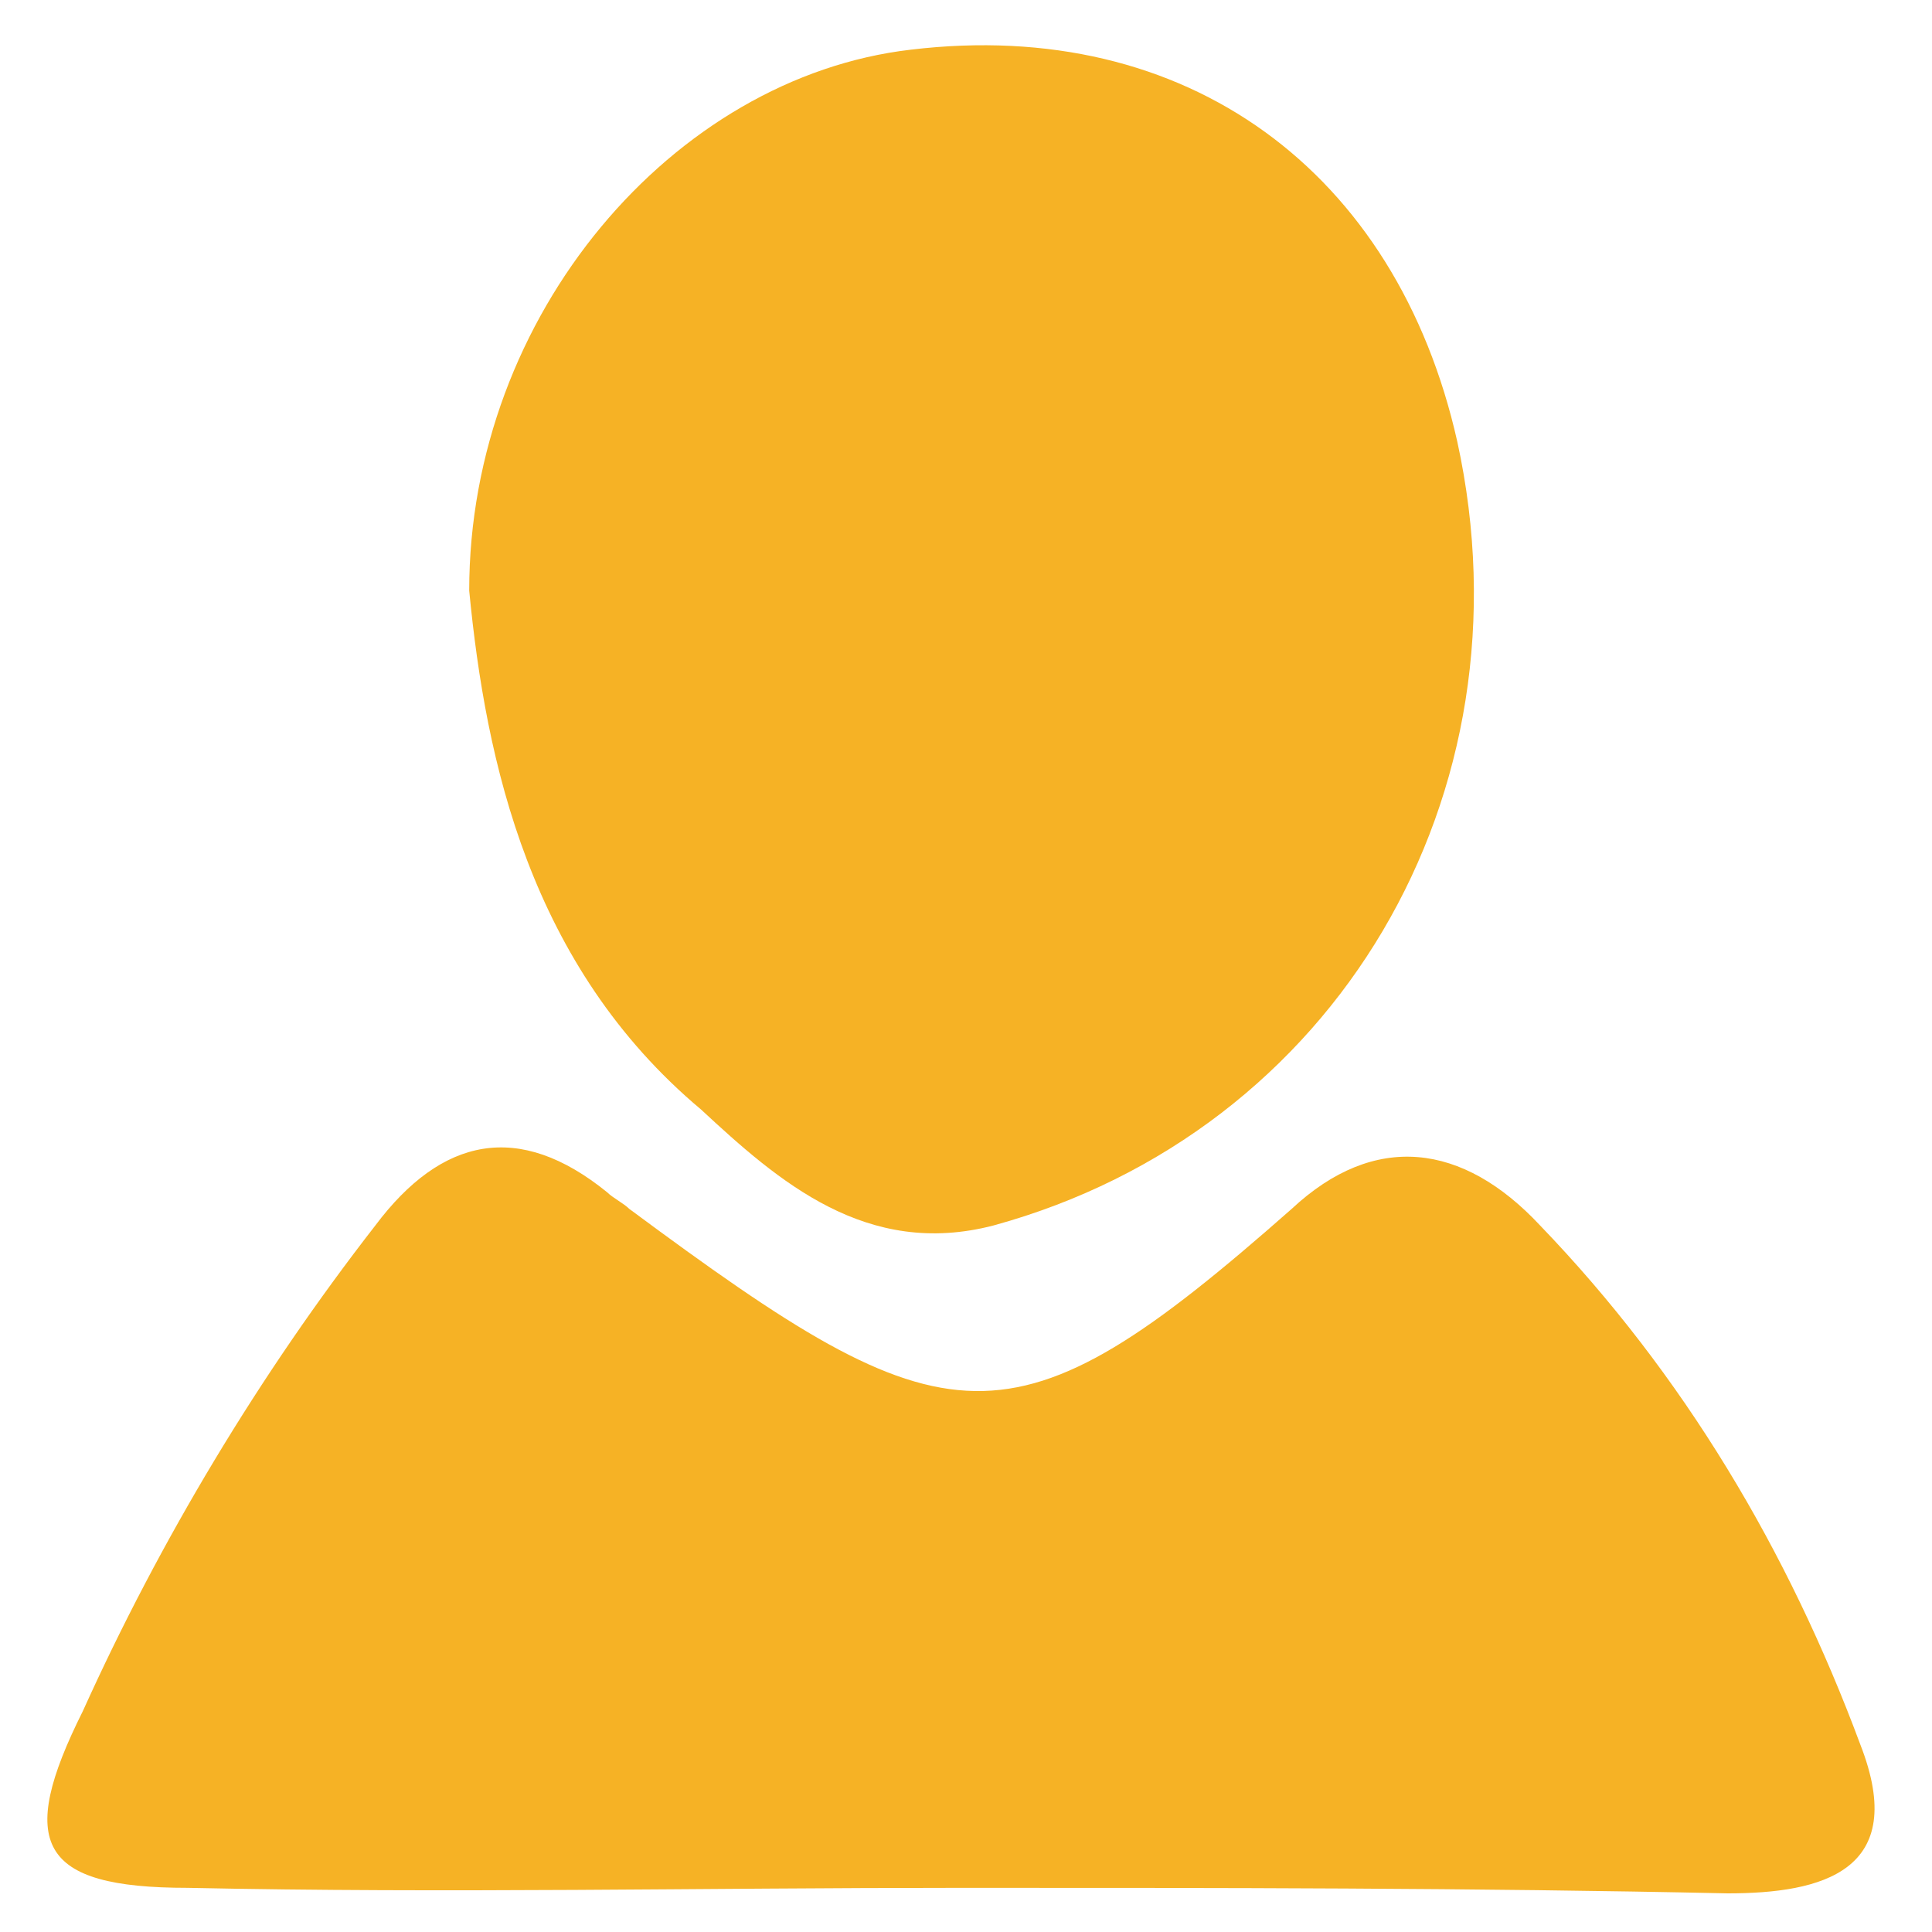 <?xml version="1.0" encoding="utf-8"?>
<!-- Generator: Adobe Illustrator 16.0.0, SVG Export Plug-In . SVG Version: 6.00 Build 0)  -->
<!DOCTYPE svg PUBLIC "-//W3C//DTD SVG 1.1//EN" "http://www.w3.org/Graphics/SVG/1.1/DTD/svg11.dtd">
<svg version="1.1" id="Calque_1" xmlns="http://www.w3.org/2000/svg" xmlns:xlink="http://www.w3.org/1999/xlink" x="0px" y="0px"
	 width="35px" height="35px" viewBox="0 0 35 35" style="enable-background:new 0 0 35 35;" xml:space="preserve">
<path style="fill:#F6B225;" d="M17.4,34.2c-4.7,0-9.3,0.1-14,0c-2.7,0-3.1-0.8-1.9-3.2c1.4-3.1,3.2-6.1,5.3-8.8c1.2-1.6,2.6-1.9,4.2-0.6
	c0.1,0.1,0.3,0.2,0.4,0.3c5.8,4.3,6.9,4.5,12,0c1.5-1.4,3.1-1.2,4.5,0.3c2.6,2.7,4.5,5.9,5.8,9.4c0.9,2.3-0.7,2.7-2.4,2.7
	C26.7,34.2,22.1,34.2,17.4,34.2"/>
<path style="fill:#F6B225;" d="M8.5,10.7c0-5,3.7-9.3,8-9.8c5-0.6,8.8,2.2,9.9,7.1c1.4,6.4-2.2,12.5-8.4,14.2c-2.3,0.6-3.9-0.8-5.3-2.1
	C9.6,17.5,8.8,13.8,8.5,10.7"/>
</svg>
